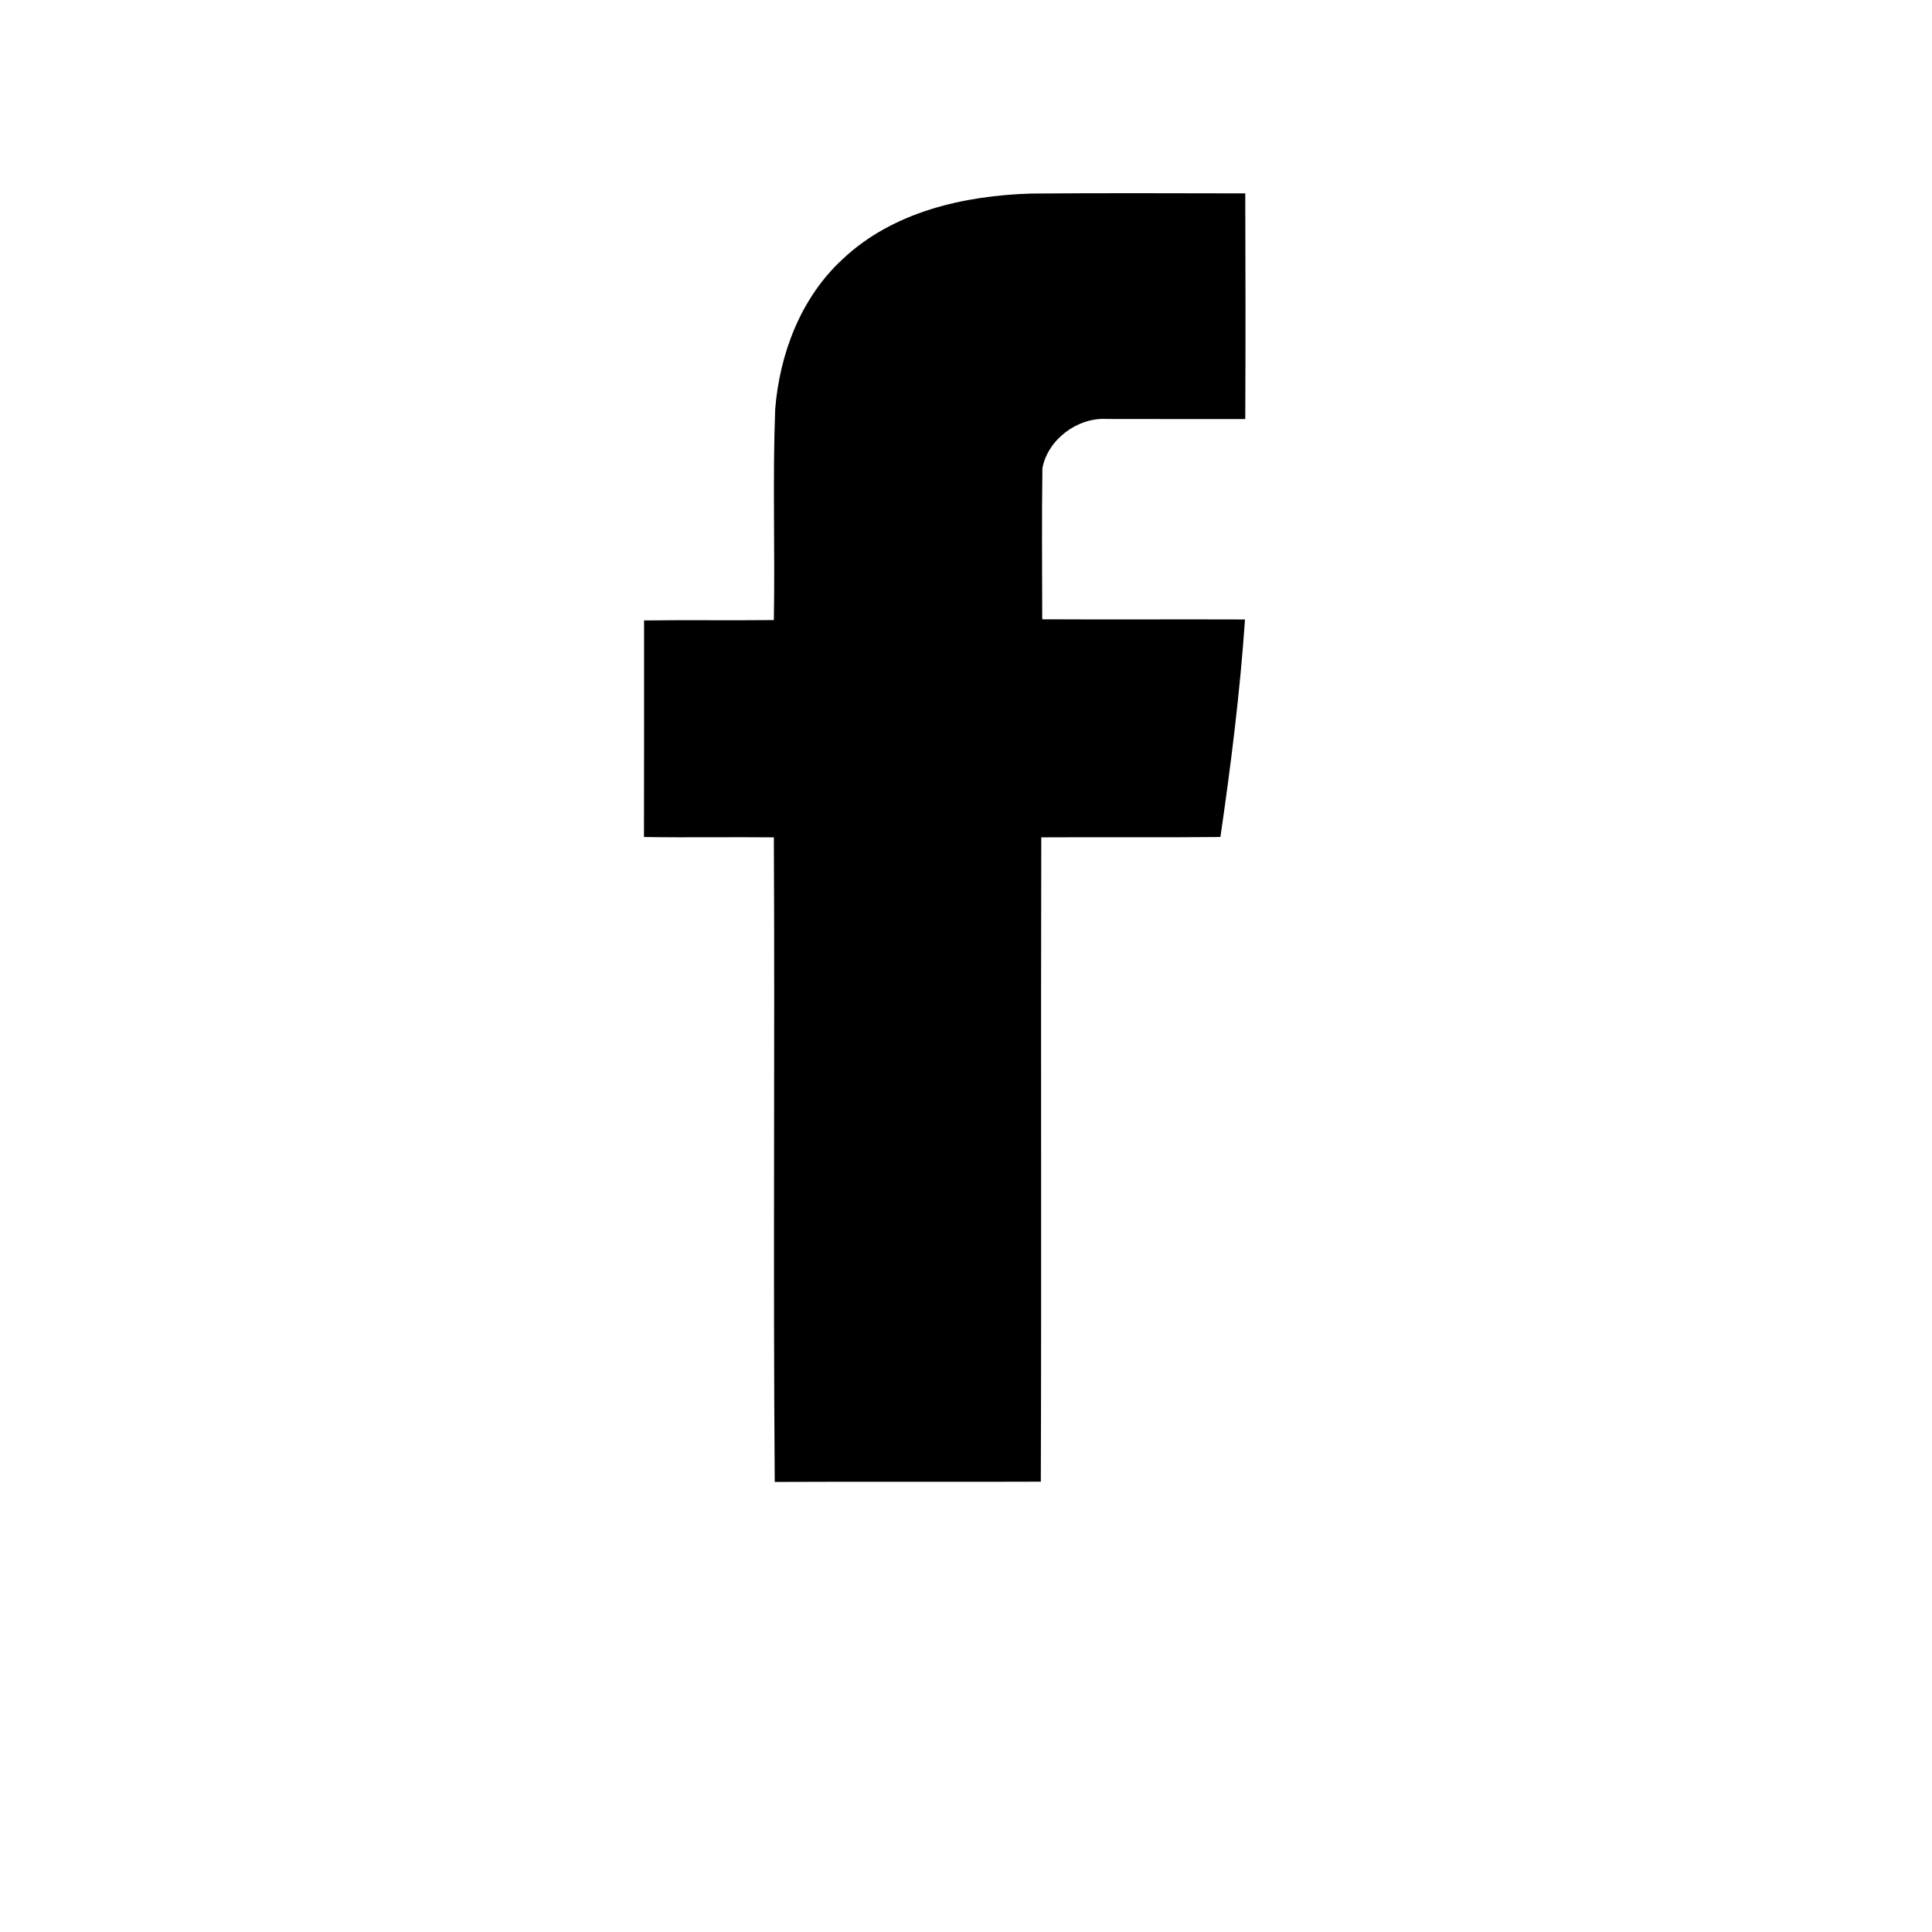 <?xml version="1.0" encoding="UTF-8"?>
<svg width="22" height="22" viewBox="0 0 22 22" fill="none" xmlns="http://www.w3.org/2000/svg">
<path d="M11.744 2.204C12.556 2.197 13.368 2.201 14.18 2.202C14.183 3.058 14.184 3.915 14.18 4.772C13.655 4.771 13.13 4.773 12.605 4.771C12.272 4.75 11.931 5.003 11.87 5.332C11.862 5.906 11.867 6.479 11.868 7.052C12.637 7.056 13.407 7.051 14.177 7.054C14.12 7.883 14.017 8.709 13.897 9.531C13.217 9.538 12.537 9.531 11.857 9.535C11.851 11.98 11.86 14.426 11.852 16.872C10.842 16.876 9.832 16.87 8.822 16.875C8.803 14.428 8.824 11.981 8.812 9.535C8.319 9.53 7.826 9.539 7.333 9.531C7.335 8.709 7.334 7.886 7.334 7.065C7.827 7.059 8.319 7.066 8.812 7.061C8.826 6.262 8.797 5.461 8.827 4.663C8.877 4.03 9.118 3.393 9.59 2.956C10.163 2.411 10.977 2.227 11.744 2.204Z" fill="black"/>
</svg>
